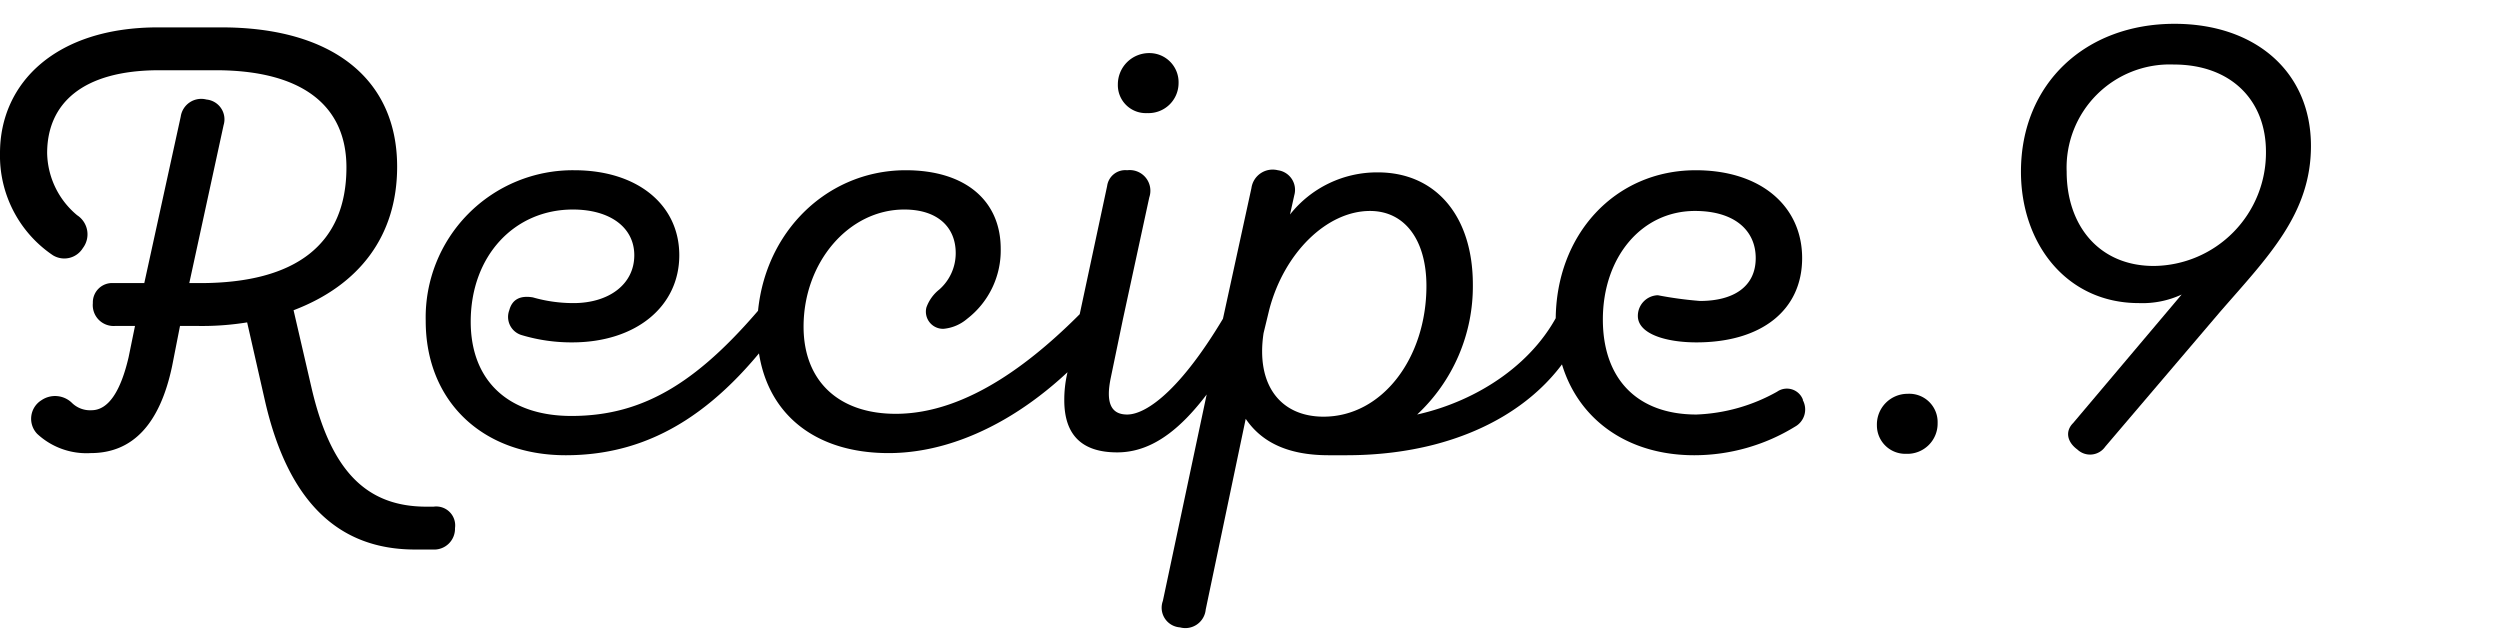 <svg id="recipe_9_num" xmlns="http://www.w3.org/2000/svg" xmlns:xlink="http://www.w3.org/1999/xlink" width="210" height="54" viewBox="0 0 210 54">
  <defs>
    <clipPath id="clip-path">
      <rect id="長方形_952" data-name="長方形 952" width="210" height="54" transform="translate(-8960 1240)" fill="#672727" opacity="0.3"/>
    </clipPath>
  </defs>
  <g id="マスクグループ_33" data-name="マスクグループ 33" transform="translate(8960 -1240)" clip-path="url(#clip-path)">
    <g id="グループ_4" data-name="グループ 4" transform="translate(-9503 889.64)">
      <path id="パス_3" data-name="パス 3" d="M42.36,8.52a1.749,1.749,0,0,0,1.86-1.8,1.591,1.591,0,0,0-1.8-1.8h-.6c-5.04,0-8.04-3-9.66-10.02l-1.5-6.48c5.52-2.1,8.7-6.24,8.7-12.06,0-7.38-5.46-11.7-14.76-11.7H19.26C10.74-35.34,6-30.72,6-24.78a10.088,10.088,0,0,0,4.44,8.58,1.829,1.829,0,0,0,2.52-.6,1.912,1.912,0,0,0-.48-2.76,6.948,6.948,0,0,1-2.52-5.22c0-4.14,2.94-6.96,9.42-6.96h4.74c7.14,0,10.98,2.88,10.98,8.16,0,6.42-4.2,9.72-12.3,9.72h-.9l2.88-13.26a1.672,1.672,0,0,0-1.44-2.16,1.742,1.742,0,0,0-2.16,1.44L18.12-13.86H15.54a1.622,1.622,0,0,0-1.74,1.68,1.75,1.75,0,0,0,1.86,1.92h1.68L16.8-7.62c-.66,2.82-1.68,4.44-3.12,4.44a2.172,2.172,0,0,1-1.62-.6,2.03,2.03,0,0,0-2.58-.24A1.833,1.833,0,0,0,9.12-1.2,6.082,6.082,0,0,0,13.62.42c3.54,0,5.82-2.46,6.84-7.32l.66-3.36h1.5a23.61,23.61,0,0,0,4.14-.3l1.5,6.6c1.98,8.64,6.3,12.48,12.6,12.48ZM72.42-11.52a.966.966,0,0,0-.3-1.44c-.66-.42-1.08-.18-1.5.3C64.86-5.64,60.18-2.7,54-2.7c-5.28,0-8.46-2.94-8.46-7.92,0-5.52,3.66-9.42,8.58-9.42,3.12,0,5.16,1.5,5.16,3.84,0,2.46-2.16,4.02-5.1,4.02a12.3,12.3,0,0,1-3.42-.48q-1.62-.27-1.98,1.08a1.592,1.592,0,0,0,1.08,2.1,14.507,14.507,0,0,0,4.2.6c5.34,0,9-3,9-7.32,0-4.26-3.54-7.14-8.82-7.14A12.362,12.362,0,0,0,41.76-10.68C41.76-3.96,46.5.6,53.52.6,60.78.6,66.72-3.12,72.42-11.52Zm26.82,1.26A1.112,1.112,0,0,0,99-12a1.174,1.174,0,0,0-1.74.18c-4.2,4.32-9.9,8.94-16.02,8.94-4.8,0-7.74-2.76-7.74-7.32,0-5.4,3.78-9.84,8.46-9.84,2.82,0,4.32,1.5,4.32,3.66a4.06,4.06,0,0,1-1.38,3.06,3.366,3.366,0,0,0-1.08,1.5,1.441,1.441,0,0,0,1.44,1.8,3.558,3.558,0,0,0,1.98-.84,7.248,7.248,0,0,0,2.82-5.88c0-4.02-2.94-6.6-7.98-6.6-6.9,0-12.48,5.7-12.48,13.32C69.6-3.54,73.86.42,80.64.42,87.12.42,93.96-3.6,99.24-10.26Zm3.3-10.8a1.735,1.735,0,0,0-1.86-2.28A1.536,1.536,0,0,0,99-22.02L96.6-10.8l-.96,4.56a10.018,10.018,0,0,0-.24,2.22c0,2.94,1.5,4.38,4.44,4.38,4.08,0,7.56-3.78,11.7-11.7a.963.963,0,0,0-.48-1.44,1,1,0,0,0-1.5.48c-4.14,7.38-7.26,9.48-8.88,9.48-1.38,0-1.8-1.02-1.38-3.06l1.02-4.92Zm0-12.12a2.625,2.625,0,0,0-2.64,2.64,2.348,2.348,0,0,0,2.46,2.4A2.526,2.526,0,0,0,105-30.66,2.447,2.447,0,0,0,102.54-33.18Zm12.18,11.94a1.661,1.661,0,0,0-1.38-2.1,1.8,1.8,0,0,0-2.22,1.5L108.06-7.8l-4.38,20.64a1.654,1.654,0,0,0,1.44,2.22,1.719,1.719,0,0,0,2.16-1.5l3.36-16.02C112.02-.42,114.3.6,117.6.6h1.5c10.56,0,18.06-4.92,20.28-11.82a1.028,1.028,0,0,0-.66-1.44l-.06-.06a1.118,1.118,0,0,0-1.44.72c-2.1,4.8-7.08,8.04-12.18,9.18a14.732,14.732,0,0,0,4.68-10.92c0-5.76-3.12-9.42-7.98-9.42a9.316,9.316,0,0,0-7.38,3.54Zm2.46,18.6c-3.6,0-5.7-2.64-5.04-7.02l.48-1.98c1.26-4.8,4.86-8.28,8.46-8.28,2.94,0,4.74,2.46,4.74,6.3C125.82-7.56,122.1-2.64,117.18-2.64Zm40.26-1.44a1.438,1.438,0,0,0-2.16-.66,14.932,14.932,0,0,1-6.78,1.92c-4.98,0-7.86-3-7.86-7.98,0-5.22,3.24-9.12,7.74-9.12,3.3,0,5.1,1.62,5.1,3.96,0,2.4-1.86,3.6-4.68,3.6a31.69,31.69,0,0,1-3.54-.48,1.73,1.73,0,0,0-1.68,1.74c0,1.5,2.34,2.22,4.92,2.22,5.46,0,8.88-2.7,8.88-7.08,0-4.32-3.42-7.38-8.94-7.38-6.78,0-11.76,5.4-11.76,12.6C136.68-4.02,141.36.6,148.32.6a16.172,16.172,0,0,0,8.46-2.4,1.646,1.646,0,0,0,.66-2.22Z" transform="translate(537 388)"/>
      <path id="パス_9" data-name="パス 9" d="M6.24-4.56A2.575,2.575,0,0,0,3.66-1.92,2.383,2.383,0,0,0,6.12.48,2.539,2.539,0,0,0,8.76-2.1,2.379,2.379,0,0,0,6.24-4.56Z" transform="translate(697 388)"/>
      <path id="パス_15" data-name="パス 15" d="M10.14-2.1c-.66.66-.54,1.56.36,2.22a1.551,1.551,0,0,0,2.34-.24L22.5-11.46c4.02-4.62,7.62-8.22,7.62-13.92,0-6.24-4.68-10.26-11.46-10.26-7.5,0-12.9,5.04-12.9,12.42,0,6.06,3.84,11.04,9.9,11.04a7.827,7.827,0,0,0,3.6-.72ZM18.6-32.22c4.8,0,7.74,3,7.74,7.32a9.514,9.514,0,0,1-9.42,9.6c-4.62,0-7.32-3.42-7.32-7.92A8.664,8.664,0,0,1,18.6-32.22Z" transform="translate(707 388)"/>
    </g>
  </g>
</svg>
